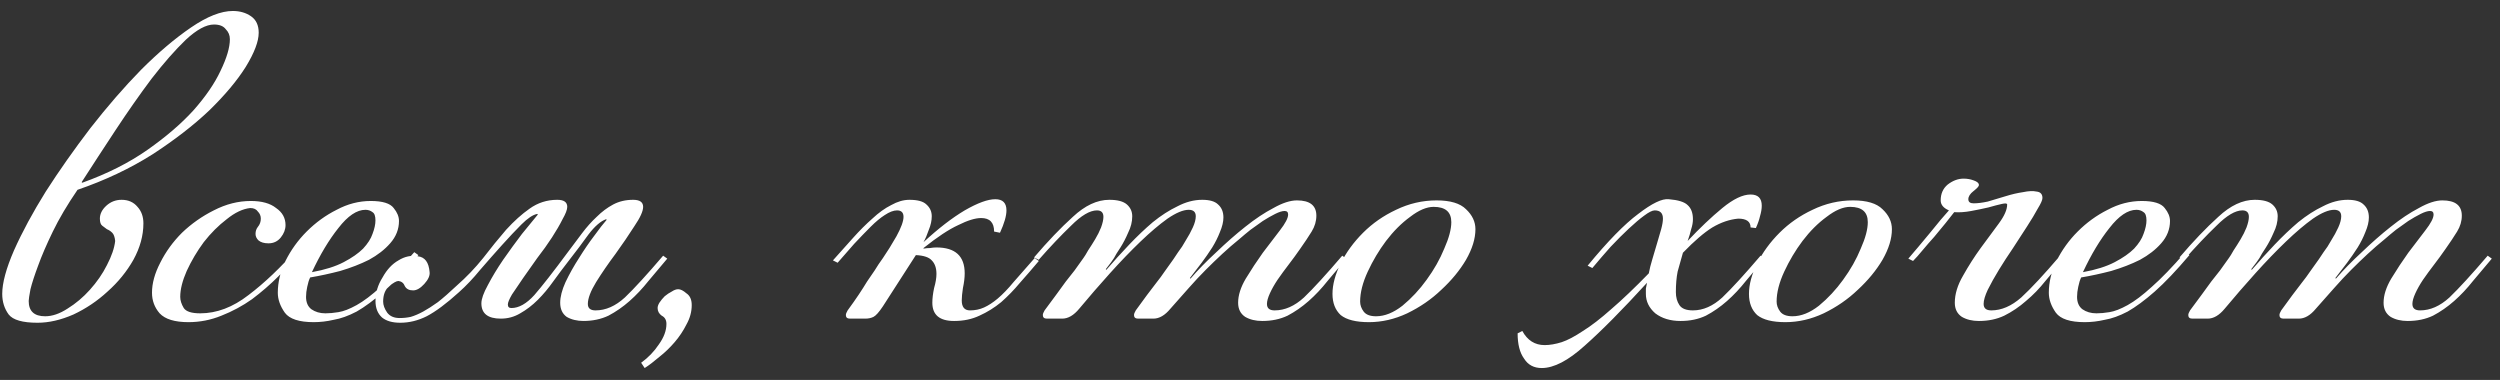 <?xml version="1.0" encoding="UTF-8"?> <svg xmlns="http://www.w3.org/2000/svg" width="204" height="31" viewBox="0 0 204 31" fill="none"><rect x="0" y="0" width="204" height="31" fill="#333333" stroke="none"/><path d="M6.326 15.488C5.494 16.704 4.822 17.84 4.31 18.896C3.798 19.952 3.398 20.88 3.11 21.68C2.822 22.448 2.614 23.088 2.486 23.6C2.39 24.112 2.342 24.432 2.342 24.56C2.342 25.392 2.79 25.808 3.686 25.808C4.262 25.808 4.87 25.6 5.51 25.184C6.182 24.768 6.79 24.256 7.334 23.648C7.91 23.008 8.374 22.336 8.726 21.632C9.11 20.896 9.334 20.24 9.398 19.664C9.366 19.344 9.286 19.12 9.158 18.992C9.03 18.864 8.886 18.768 8.726 18.704C8.598 18.608 8.47 18.512 8.342 18.416C8.214 18.32 8.15 18.128 8.15 17.84C8.15 17.456 8.326 17.104 8.678 16.784C9.03 16.464 9.446 16.304 9.926 16.304C10.47 16.304 10.902 16.496 11.222 16.88C11.542 17.232 11.702 17.68 11.702 18.224C11.702 19.216 11.43 20.208 10.886 21.2C10.342 22.16 9.638 23.024 8.774 23.792C7.942 24.56 7.014 25.184 5.99 25.664C4.966 26.112 3.99 26.336 3.062 26.336C1.846 26.336 1.062 26.112 0.71 25.664C0.358 25.184 0.182 24.624 0.182 23.984C0.182 23.088 0.502 21.904 1.142 20.432C1.814 18.928 2.678 17.328 3.734 15.632C4.822 13.936 6.038 12.208 7.382 10.448C8.758 8.688 10.134 7.104 11.51 5.696C12.918 4.288 14.278 3.136 15.59 2.24C16.902 1.344 18.038 0.896 18.998 0.896C19.574 0.896 20.07 1.04 20.486 1.328C20.902 1.616 21.11 2.064 21.11 2.672C21.11 3.376 20.758 4.304 20.054 5.456C19.35 6.576 18.358 7.76 17.078 9.008C15.798 10.224 14.246 11.424 12.422 12.608C10.598 13.76 8.566 14.72 6.326 15.488ZM17.462 2C16.822 2 16.054 2.416 15.158 3.248C14.294 4.08 13.366 5.136 12.374 6.416C11.414 7.696 10.438 9.088 9.446 10.592C8.454 12.096 7.526 13.52 6.662 14.864L6.71 14.912C8.758 14.176 10.534 13.28 12.038 12.224C13.542 11.168 14.79 10.096 15.782 9.008C16.774 7.888 17.51 6.816 17.99 5.792C18.502 4.736 18.758 3.872 18.758 3.2C18.758 2.88 18.646 2.608 18.422 2.384C18.23 2.128 17.91 2 17.462 2ZM24.595 20.528C24.051 21.168 23.427 21.84 22.723 22.544C22.051 23.216 21.331 23.84 20.563 24.416C19.795 24.96 18.963 25.408 18.067 25.76C17.203 26.112 16.307 26.288 15.379 26.288C14.259 26.288 13.475 26.048 13.027 25.568C12.611 25.088 12.403 24.528 12.403 23.888C12.403 23.12 12.627 22.304 13.075 21.44C13.523 20.544 14.115 19.728 14.851 18.992C15.619 18.256 16.483 17.648 17.443 17.168C18.435 16.656 19.443 16.4 20.467 16.4C21.363 16.4 22.051 16.592 22.531 16.976C23.043 17.328 23.299 17.792 23.299 18.368C23.299 18.72 23.171 19.056 22.915 19.376C22.659 19.696 22.323 19.856 21.907 19.856C21.555 19.856 21.283 19.776 21.091 19.616C20.931 19.456 20.851 19.28 20.851 19.088C20.851 18.864 20.915 18.672 21.043 18.512C21.203 18.32 21.283 18.096 21.283 17.84C21.283 17.616 21.203 17.424 21.043 17.264C20.915 17.072 20.707 16.976 20.419 16.976C19.811 17.04 19.171 17.344 18.499 17.888C17.827 18.4 17.203 19.024 16.627 19.76C16.083 20.496 15.619 21.28 15.235 22.112C14.883 22.912 14.707 23.616 14.707 24.224C14.707 24.512 14.803 24.816 14.995 25.136C15.187 25.424 15.635 25.568 16.339 25.568C17.683 25.568 18.995 25.072 20.275 24.08C21.587 23.088 22.915 21.824 24.259 20.288L24.595 20.528ZM25.453 22.208C26.509 22.016 27.373 21.744 28.045 21.392C28.717 21.04 29.245 20.672 29.629 20.288C30.013 19.872 30.269 19.472 30.397 19.088C30.557 18.672 30.637 18.304 30.637 17.984C30.637 17.632 30.557 17.408 30.397 17.312C30.237 17.184 30.045 17.12 29.821 17.12C29.117 17.12 28.381 17.616 27.613 18.608C26.845 19.568 26.125 20.768 25.453 22.208ZM26.557 25.568C26.877 25.568 27.229 25.536 27.613 25.472C28.029 25.408 28.525 25.216 29.101 24.896C29.677 24.576 30.333 24.08 31.069 23.408C31.837 22.736 32.749 21.792 33.805 20.576L34.141 20.816C33.085 22.064 32.141 23.056 31.309 23.792C30.509 24.496 29.773 25.04 29.101 25.424C28.429 25.776 27.805 26 27.229 26.096C26.685 26.224 26.141 26.288 25.597 26.288C24.413 26.288 23.629 26.032 23.245 25.52C22.861 24.976 22.669 24.432 22.669 23.888C22.669 23.024 22.877 22.16 23.293 21.296C23.741 20.4 24.317 19.6 25.021 18.896C25.757 18.16 26.573 17.568 27.469 17.12C28.365 16.64 29.293 16.4 30.253 16.4C31.213 16.4 31.837 16.592 32.125 16.976C32.413 17.328 32.557 17.68 32.557 18.032C32.557 18.704 32.317 19.312 31.837 19.856C31.389 20.368 30.813 20.816 30.109 21.2C29.405 21.552 28.621 21.856 27.757 22.112C26.893 22.336 26.077 22.512 25.309 22.64C25.213 22.832 25.133 23.088 25.069 23.408C25.005 23.696 24.973 23.968 24.973 24.224C24.973 24.672 25.117 25.008 25.405 25.232C25.725 25.456 26.109 25.568 26.557 25.568ZM47.633 26.192C47.089 26.192 46.624 26.08 46.24 25.856C45.889 25.6 45.712 25.216 45.712 24.704C45.712 24.224 45.856 23.664 46.145 23.024C46.465 22.352 46.833 21.696 47.248 21.056C47.664 20.384 48.081 19.776 48.496 19.232C48.913 18.656 49.248 18.224 49.505 17.936L49.456 17.888C49.008 18.048 48.529 18.464 48.017 19.136C47.536 19.808 47.008 20.512 46.432 21.248C45.984 21.824 45.553 22.4 45.136 22.976C44.752 23.52 44.337 24.016 43.889 24.464C43.441 24.912 42.961 25.28 42.449 25.568C41.968 25.856 41.441 26 40.864 26C39.809 26 39.281 25.584 39.281 24.752C39.281 24.4 39.456 23.904 39.809 23.264C40.16 22.592 40.577 21.904 41.056 21.2C41.569 20.464 42.081 19.76 42.593 19.088C43.136 18.416 43.569 17.888 43.889 17.504L43.84 17.456C43.489 17.52 43.056 17.808 42.544 18.32C42.065 18.8 41.536 19.36 40.961 20C40.385 20.64 39.792 21.312 39.184 22.016C38.608 22.72 38.032 23.328 37.456 23.84C36.432 24.768 35.553 25.424 34.816 25.808C34.112 26.16 33.392 26.336 32.657 26.336C32.017 26.336 31.52 26.192 31.169 25.904C30.817 25.584 30.64 25.136 30.64 24.56C30.64 23.888 30.832 23.248 31.216 22.64C31.569 22 32.001 21.536 32.513 21.248C33.025 20.928 33.553 20.816 34.096 20.912C34.672 20.976 34.992 21.408 35.056 22.208C35.089 22.496 34.944 22.816 34.624 23.168C34.304 23.52 34.001 23.696 33.712 23.696C33.392 23.696 33.169 23.584 33.041 23.36C32.944 23.104 32.769 22.96 32.513 22.928C32.352 22.928 32.096 23.072 31.744 23.36C31.424 23.648 31.265 24.064 31.265 24.608C31.265 24.896 31.377 25.2 31.601 25.52C31.825 25.808 32.16 25.952 32.608 25.952C32.928 25.952 33.233 25.92 33.52 25.856C33.84 25.76 34.176 25.616 34.529 25.424C34.88 25.232 35.281 24.976 35.728 24.656C36.176 24.304 36.688 23.856 37.264 23.312C38.065 22.608 38.785 21.856 39.425 21.056C40.065 20.224 40.688 19.456 41.297 18.752C41.937 18.048 42.577 17.472 43.217 17.024C43.889 16.544 44.641 16.304 45.472 16.304C46.017 16.304 46.288 16.496 46.288 16.88C46.288 17.104 46.16 17.44 45.904 17.888C45.681 18.336 45.392 18.832 45.041 19.376C44.688 19.92 44.288 20.48 43.84 21.056C43.425 21.632 43.041 22.176 42.688 22.688C42.337 23.2 42.032 23.648 41.776 24.032C41.553 24.416 41.441 24.688 41.441 24.848C41.441 25.04 41.536 25.136 41.728 25.136C42.337 25.136 42.961 24.784 43.6 24.08C44.24 23.344 45.153 22.176 46.337 20.576C46.721 20.064 47.105 19.552 47.489 19.04C47.873 18.528 48.273 18.08 48.688 17.696C49.105 17.28 49.553 16.944 50.032 16.688C50.513 16.432 51.056 16.304 51.664 16.304C52.209 16.304 52.48 16.496 52.48 16.88C52.48 17.232 52.24 17.76 51.761 18.464C51.312 19.168 50.8 19.92 50.224 20.72C49.648 21.488 49.12 22.256 48.641 23.024C48.193 23.76 47.968 24.352 47.968 24.8C47.968 25.152 48.176 25.328 48.593 25.328C49.425 25.328 50.224 24.976 50.992 24.272C51.761 23.536 52.8 22.4 54.112 20.864L54.449 21.104C53.937 21.712 53.425 22.32 52.913 22.928C52.432 23.536 51.92 24.08 51.377 24.56C50.833 25.04 50.257 25.44 49.648 25.76C49.041 26.048 48.352 26.192 47.584 26.192H47.633ZM52.317 29.6C52.893 29.184 53.373 28.688 53.757 28.112C54.173 27.536 54.381 26.976 54.381 26.432C54.381 26.112 54.253 25.888 53.997 25.76C53.773 25.6 53.661 25.392 53.661 25.136C53.661 25.008 53.709 24.864 53.805 24.704C53.933 24.512 54.077 24.336 54.237 24.176C54.429 24.016 54.621 23.888 54.813 23.792C55.005 23.664 55.181 23.6 55.341 23.6C55.533 23.6 55.757 23.712 56.013 23.936C56.301 24.128 56.445 24.448 56.445 24.896C56.445 25.44 56.301 25.968 56.013 26.48C55.757 26.992 55.437 27.472 55.053 27.92C54.669 28.368 54.253 28.768 53.805 29.12C53.357 29.504 52.957 29.808 52.605 30.032L52.317 29.6ZM77.855 26.192C76.671 26.192 76.079 25.696 76.079 24.704C76.079 24.352 76.127 23.952 76.223 23.504C76.351 23.056 76.415 22.672 76.415 22.352C76.415 21.872 76.287 21.504 76.031 21.248C75.807 20.992 75.375 20.848 74.735 20.816L72.047 24.992C71.727 25.472 71.471 25.76 71.279 25.856C71.087 25.952 70.863 26 70.607 26H69.359C69.135 26 69.023 25.904 69.023 25.712C69.023 25.616 69.071 25.488 69.167 25.328C69.519 24.848 69.823 24.416 70.079 24.032C70.335 23.648 70.559 23.296 70.751 22.976C70.975 22.656 71.183 22.352 71.375 22.064C71.567 21.744 71.791 21.408 72.047 21.056C72.399 20.544 72.767 19.952 73.151 19.28C73.535 18.576 73.727 18.048 73.727 17.696C73.727 17.344 73.551 17.168 73.199 17.168C72.911 17.168 72.575 17.296 72.191 17.552C71.839 17.776 71.455 18.096 71.039 18.512C70.623 18.928 70.175 19.392 69.695 19.904C69.247 20.416 68.799 20.928 68.351 21.44L67.967 21.248C68.543 20.608 69.087 20 69.599 19.424C70.143 18.816 70.671 18.288 71.183 17.84C71.695 17.36 72.207 16.992 72.719 16.736C73.231 16.448 73.727 16.304 74.207 16.304C74.879 16.304 75.343 16.432 75.599 16.688C75.887 16.944 76.031 17.264 76.031 17.648C76.031 18 75.951 18.368 75.791 18.752C75.663 19.136 75.519 19.472 75.359 19.76C76.575 18.64 77.695 17.776 78.719 17.168C79.775 16.56 80.607 16.256 81.215 16.256C81.823 16.256 82.127 16.56 82.127 17.168C82.127 17.616 81.951 18.224 81.599 18.992L81.119 18.896C81.119 18.16 80.767 17.792 80.063 17.792C79.583 17.792 78.959 17.984 78.191 18.368C77.423 18.72 76.479 19.344 75.359 20.24V20.288C75.551 20.256 75.727 20.24 75.887 20.24C76.079 20.208 76.255 20.192 76.415 20.192C77.951 20.192 78.719 20.896 78.719 22.304C78.719 22.656 78.671 23.056 78.575 23.504C78.511 23.92 78.479 24.256 78.479 24.512C78.479 25.056 78.703 25.328 79.151 25.328C79.567 25.328 79.951 25.248 80.303 25.088C80.655 24.928 81.023 24.688 81.407 24.368C81.823 24.016 82.255 23.568 82.703 23.024C83.183 22.48 83.759 21.824 84.431 21.056L84.767 21.296C84.255 21.904 83.743 22.496 83.231 23.072C82.751 23.648 82.239 24.176 81.695 24.656C81.151 25.104 80.559 25.472 79.919 25.76C79.311 26.048 78.623 26.192 77.855 26.192ZM102.999 26.192C102.455 26.192 101.991 26.08 101.607 25.856C101.223 25.6 101.031 25.216 101.031 24.704C101.031 24.096 101.239 23.44 101.655 22.736C102.103 22 102.567 21.296 103.047 20.624C103.559 19.952 104.023 19.344 104.439 18.8C104.887 18.224 105.111 17.792 105.111 17.504C105.111 17.312 105.015 17.216 104.823 17.216C104.631 17.216 104.375 17.296 104.055 17.456C103.735 17.616 103.399 17.808 103.047 18.032C102.727 18.256 102.391 18.496 102.039 18.752C101.719 19.008 101.431 19.248 101.175 19.472C100.663 19.888 100.183 20.304 99.735 20.72C99.287 21.136 98.839 21.568 98.391 22.016C97.943 22.464 97.479 22.96 96.999 23.504C96.551 24.016 96.055 24.576 95.511 25.184C95.063 25.728 94.599 26 94.119 26H92.871C92.647 26 92.535 25.904 92.535 25.712C92.535 25.616 92.583 25.488 92.679 25.328C93.031 24.848 93.335 24.432 93.591 24.08C93.879 23.696 94.135 23.36 94.359 23.072C94.615 22.752 94.839 22.448 95.031 22.16C95.255 21.84 95.495 21.504 95.751 21.152C95.815 21.056 95.943 20.864 96.135 20.576C96.359 20.288 96.567 19.968 96.759 19.616C96.983 19.264 97.175 18.912 97.335 18.56C97.495 18.208 97.575 17.904 97.575 17.648C97.575 17.296 97.383 17.12 96.999 17.12C96.551 17.12 95.975 17.36 95.271 17.84C94.599 18.32 93.863 18.944 93.063 19.712C92.263 20.48 91.431 21.344 90.567 22.304C89.703 23.264 88.871 24.224 88.071 25.184C87.623 25.728 87.159 26 86.679 26H85.431C85.207 26 85.095 25.904 85.095 25.712C85.095 25.616 85.143 25.488 85.239 25.328C85.591 24.848 85.911 24.416 86.199 24.032C86.487 23.648 86.743 23.296 86.967 22.976C87.223 22.656 87.463 22.352 87.687 22.064C87.911 21.744 88.151 21.408 88.407 21.056C88.503 20.928 88.631 20.72 88.791 20.432C88.983 20.144 89.175 19.84 89.367 19.52C89.559 19.2 89.719 18.88 89.847 18.56C89.975 18.208 90.039 17.92 90.039 17.696C90.039 17.344 89.863 17.168 89.511 17.168C88.935 17.168 88.231 17.584 87.399 18.416C86.567 19.216 85.687 20.144 84.759 21.2L84.375 21.008C85.495 19.696 86.551 18.592 87.543 17.696C88.535 16.768 89.527 16.304 90.519 16.304C91.191 16.304 91.671 16.432 91.959 16.688C92.247 16.944 92.391 17.264 92.391 17.648C92.391 18.096 92.279 18.544 92.055 18.992C91.863 19.44 91.655 19.84 91.431 20.192C91.175 20.576 90.999 20.864 90.903 21.056C90.807 21.216 90.583 21.52 90.231 21.968L90.279 22.016C90.887 21.312 91.511 20.624 92.151 19.952C92.791 19.28 93.431 18.672 94.071 18.128C94.743 17.584 95.415 17.152 96.087 16.832C96.759 16.48 97.431 16.304 98.103 16.304C98.711 16.304 99.143 16.432 99.399 16.688C99.687 16.944 99.831 17.296 99.831 17.744C99.831 18.096 99.735 18.496 99.543 18.944C99.383 19.36 99.175 19.776 98.919 20.192C98.631 20.64 98.343 21.056 98.055 21.44C97.767 21.824 97.447 22.24 97.095 22.688L97.143 22.736C97.751 22.032 98.455 21.312 99.255 20.576C100.055 19.808 100.839 19.12 101.607 18.512C102.407 17.872 103.175 17.36 103.911 16.976C104.647 16.56 105.287 16.352 105.831 16.352C106.887 16.352 107.415 16.768 107.415 17.6C107.415 18.048 107.287 18.48 107.031 18.896C106.775 19.312 106.455 19.792 106.071 20.336C105.783 20.752 105.479 21.168 105.159 21.584C104.839 22 104.535 22.416 104.247 22.832C103.991 23.216 103.783 23.584 103.623 23.936C103.463 24.288 103.383 24.576 103.383 24.8C103.383 25.152 103.591 25.328 104.007 25.328C104.839 25.328 105.639 24.976 106.407 24.272C107.175 23.536 108.215 22.4 109.527 20.864L109.863 21.104C109.351 21.712 108.839 22.32 108.327 22.928C107.847 23.536 107.335 24.08 106.791 24.56C106.247 25.04 105.671 25.44 105.063 25.76C104.455 26.048 103.767 26.192 102.999 26.192ZM116.987 16.88C116.411 16.88 115.771 17.152 115.067 17.696C114.363 18.208 113.707 18.864 113.099 19.664C112.523 20.432 112.027 21.264 111.611 22.16C111.195 23.056 110.987 23.872 110.987 24.608C110.987 24.896 111.083 25.168 111.275 25.424C111.467 25.68 111.803 25.808 112.283 25.808C112.987 25.808 113.707 25.52 114.443 24.944C115.179 24.336 115.835 23.632 116.411 22.832C117.019 22 117.499 21.152 117.851 20.288C118.235 19.424 118.427 18.704 118.427 18.128C118.427 17.296 117.947 16.88 116.987 16.88ZM117.227 16.352C118.347 16.352 119.147 16.592 119.627 17.072C120.139 17.552 120.395 18.096 120.395 18.704C120.395 19.472 120.139 20.304 119.627 21.2C119.115 22.064 118.443 22.88 117.611 23.648C116.811 24.416 115.883 25.056 114.827 25.568C113.803 26.048 112.763 26.288 111.707 26.288C110.651 26.288 109.883 26.096 109.403 25.712C108.955 25.296 108.731 24.72 108.731 23.984C108.731 23.216 108.955 22.384 109.403 21.488C109.851 20.592 110.459 19.76 111.227 18.992C111.995 18.224 112.891 17.6 113.915 17.12C114.971 16.608 116.075 16.352 117.227 16.352ZM137.135 26.192C136.303 26.192 135.615 25.984 135.071 25.568C134.559 25.12 134.303 24.592 134.303 23.984C134.303 23.824 134.303 23.68 134.303 23.552C134.335 23.392 134.367 23.232 134.398 23.072C132.383 25.28 130.687 26.992 129.311 28.208C127.966 29.424 126.798 30.032 125.806 30.032C125.166 30.032 124.686 29.776 124.366 29.264C124.014 28.784 123.838 28.096 123.838 27.2L124.222 27.008C124.638 27.776 125.246 28.16 126.046 28.16C126.462 28.16 126.926 28.08 127.438 27.92C127.918 27.76 128.495 27.456 129.167 27.008C129.839 26.592 130.607 26 131.471 25.232C132.367 24.464 133.391 23.488 134.543 22.304C134.607 21.952 134.703 21.568 134.831 21.152C134.959 20.704 135.087 20.272 135.215 19.856C135.343 19.44 135.455 19.056 135.551 18.704C135.647 18.352 135.695 18.064 135.695 17.84C135.695 17.392 135.471 17.168 135.023 17.168C134.831 17.168 134.543 17.312 134.159 17.6C133.807 17.856 133.391 18.208 132.911 18.656C132.463 19.072 131.967 19.568 131.423 20.144C130.911 20.72 130.415 21.296 129.935 21.872L129.551 21.68C131.183 19.696 132.559 18.288 133.679 17.456C134.799 16.592 135.631 16.192 136.175 16.256C136.943 16.32 137.455 16.48 137.711 16.736C137.999 16.992 138.143 17.376 138.143 17.888C138.143 18.144 138.095 18.416 137.999 18.704C137.935 18.992 137.839 19.312 137.711 19.664C138.703 18.608 139.647 17.712 140.543 16.976C141.439 16.24 142.207 15.872 142.847 15.872C143.455 15.872 143.759 16.176 143.759 16.784C143.759 17.04 143.711 17.328 143.615 17.648C143.551 17.936 143.439 18.256 143.279 18.608L142.847 18.56C142.847 18.08 142.511 17.84 141.839 17.84C141.135 17.904 140.431 18.144 139.727 18.56C139.055 18.976 138.255 19.664 137.327 20.624C137.167 21.168 137.023 21.68 136.895 22.16C136.799 22.64 136.751 23.2 136.751 23.84C136.751 24.256 136.847 24.608 137.039 24.896C137.231 25.184 137.599 25.328 138.143 25.328C138.975 25.328 139.775 24.976 140.543 24.272C141.311 23.536 142.351 22.4 143.663 20.864L143.999 21.104C143.487 21.712 142.975 22.32 142.463 22.928C141.983 23.536 141.471 24.08 140.927 24.56C140.383 25.04 139.807 25.44 139.199 25.76C138.591 26.048 137.903 26.192 137.135 26.192ZM150.972 16.88C150.396 16.88 149.756 17.152 149.052 17.696C148.348 18.208 147.692 18.864 147.084 19.664C146.508 20.432 146.012 21.264 145.596 22.16C145.18 23.056 144.972 23.872 144.972 24.608C144.972 24.896 145.068 25.168 145.26 25.424C145.452 25.68 145.788 25.808 146.268 25.808C146.972 25.808 147.692 25.52 148.428 24.944C149.164 24.336 149.82 23.632 150.396 22.832C151.004 22 151.484 21.152 151.836 20.288C152.22 19.424 152.412 18.704 152.412 18.128C152.412 17.296 151.932 16.88 150.972 16.88ZM151.212 16.352C152.332 16.352 153.132 16.592 153.612 17.072C154.124 17.552 154.38 18.096 154.38 18.704C154.38 19.472 154.124 20.304 153.612 21.2C153.1 22.064 152.428 22.88 151.596 23.648C150.796 24.416 149.868 25.056 148.812 25.568C147.788 26.048 146.748 26.288 145.692 26.288C144.636 26.288 143.868 26.096 143.388 25.712C142.94 25.296 142.716 24.72 142.716 23.984C142.716 23.216 142.94 22.384 143.388 21.488C143.836 20.592 144.444 19.76 145.212 18.992C145.98 18.224 146.876 17.6 147.9 17.12C148.956 16.608 150.06 16.352 151.212 16.352ZM161.48 26.192C160.936 26.192 160.472 26.08 160.088 25.856C159.704 25.6 159.512 25.216 159.512 24.704C159.512 24 159.736 23.264 160.184 22.496C160.632 21.696 161.112 20.944 161.624 20.24C162.168 19.504 162.664 18.832 163.112 18.224C163.56 17.616 163.784 17.104 163.784 16.688C163.784 16.592 163.64 16.576 163.352 16.64C163.064 16.704 162.696 16.8 162.248 16.928C161.832 17.024 161.368 17.12 160.856 17.216C160.344 17.312 159.88 17.344 159.464 17.312C159.272 17.568 159.032 17.872 158.744 18.224C158.456 18.576 158.152 18.944 157.832 19.328C157.512 19.68 157.192 20.048 156.872 20.432C156.584 20.784 156.328 21.072 156.104 21.296L155.72 21.104C155.944 20.848 156.216 20.528 156.536 20.144C156.856 19.76 157.176 19.376 157.496 18.992C157.816 18.608 158.104 18.256 158.36 17.936C158.648 17.616 158.872 17.36 159.032 17.168C158.584 16.976 158.36 16.704 158.36 16.352C158.36 15.808 158.552 15.376 158.936 15.056C159.352 14.736 159.784 14.576 160.232 14.576C160.52 14.576 160.792 14.624 161.048 14.72C161.336 14.816 161.48 14.944 161.48 15.104C161.48 15.2 161.336 15.36 161.048 15.584C160.76 15.808 160.616 16.032 160.616 16.256C160.616 16.48 160.76 16.592 161.048 16.592C161.368 16.592 161.752 16.544 162.2 16.448C162.648 16.32 163.128 16.176 163.64 16.016C164.152 15.856 164.632 15.744 165.08 15.68C165.528 15.584 165.896 15.568 166.184 15.632C166.504 15.664 166.664 15.84 166.664 16.16C166.664 16.32 166.536 16.608 166.28 17.024C166.056 17.44 165.768 17.92 165.416 18.464C165.064 19.008 164.68 19.6 164.264 20.24C163.848 20.848 163.464 21.44 163.112 22.016C162.76 22.592 162.456 23.136 162.2 23.648C161.976 24.128 161.864 24.512 161.864 24.8C161.864 25.152 162.072 25.328 162.488 25.328C163.32 25.328 164.136 24.976 164.936 24.272C165.736 23.536 166.792 22.4 168.104 20.864L168.44 21.104C167.928 21.712 167.416 22.32 166.904 22.928C166.424 23.536 165.896 24.08 165.32 24.56C164.776 25.04 164.184 25.44 163.544 25.76C162.936 26.048 162.248 26.192 161.48 26.192ZM169.968 22.208C171.024 22.016 171.888 21.744 172.56 21.392C173.232 21.04 173.76 20.672 174.144 20.288C174.528 19.872 174.784 19.472 174.912 19.088C175.072 18.672 175.152 18.304 175.152 17.984C175.152 17.632 175.072 17.408 174.912 17.312C174.752 17.184 174.56 17.12 174.336 17.12C173.632 17.12 172.896 17.616 172.128 18.608C171.36 19.568 170.64 20.768 169.968 22.208ZM171.072 25.568C171.392 25.568 171.744 25.536 172.128 25.472C172.544 25.408 173.04 25.216 173.616 24.896C174.192 24.576 174.848 24.08 175.584 23.408C176.352 22.736 177.264 21.792 178.32 20.576L178.656 20.816C177.6 22.064 176.656 23.056 175.824 23.792C175.024 24.496 174.288 25.04 173.616 25.424C172.944 25.776 172.32 26 171.744 26.096C171.2 26.224 170.656 26.288 170.112 26.288C168.928 26.288 168.144 26.032 167.76 25.52C167.376 24.976 167.184 24.432 167.184 23.888C167.184 23.024 167.392 22.16 167.808 21.296C168.256 20.4 168.832 19.6 169.536 18.896C170.272 18.16 171.088 17.568 171.984 17.12C172.88 16.64 173.808 16.4 174.768 16.4C175.728 16.4 176.352 16.592 176.64 16.976C176.928 17.328 177.072 17.68 177.072 18.032C177.072 18.704 176.832 19.312 176.352 19.856C175.904 20.368 175.328 20.816 174.624 21.2C173.92 21.552 173.136 21.856 172.272 22.112C171.408 22.336 170.592 22.512 169.824 22.64C169.728 22.832 169.648 23.088 169.584 23.408C169.52 23.696 169.488 23.968 169.488 24.224C169.488 24.672 169.632 25.008 169.92 25.232C170.24 25.456 170.624 25.568 171.072 25.568ZM196.468 26.192C195.924 26.192 195.46 26.08 195.076 25.856C194.692 25.6 194.5 25.216 194.5 24.704C194.5 24.096 194.708 23.44 195.124 22.736C195.572 22 196.036 21.296 196.516 20.624C197.028 19.952 197.492 19.344 197.908 18.8C198.356 18.224 198.58 17.792 198.58 17.504C198.58 17.312 198.484 17.216 198.292 17.216C198.1 17.216 197.844 17.296 197.524 17.456C197.204 17.616 196.868 17.808 196.516 18.032C196.196 18.256 195.86 18.496 195.508 18.752C195.188 19.008 194.9 19.248 194.644 19.472C194.132 19.888 193.652 20.304 193.204 20.72C192.756 21.136 192.308 21.568 191.86 22.016C191.412 22.464 190.948 22.96 190.468 23.504C190.02 24.016 189.524 24.576 188.98 25.184C188.532 25.728 188.068 26 187.588 26H186.34C186.116 26 186.004 25.904 186.004 25.712C186.004 25.616 186.052 25.488 186.148 25.328C186.5 24.848 186.804 24.432 187.06 24.08C187.348 23.696 187.604 23.36 187.828 23.072C188.084 22.752 188.308 22.448 188.5 22.16C188.724 21.84 188.964 21.504 189.22 21.152C189.284 21.056 189.412 20.864 189.604 20.576C189.828 20.288 190.036 19.968 190.228 19.616C190.452 19.264 190.644 18.912 190.804 18.56C190.964 18.208 191.044 17.904 191.044 17.648C191.044 17.296 190.852 17.12 190.468 17.12C190.02 17.12 189.444 17.36 188.74 17.84C188.068 18.32 187.332 18.944 186.532 19.712C185.732 20.48 184.9 21.344 184.036 22.304C183.172 23.264 182.34 24.224 181.54 25.184C181.092 25.728 180.628 26 180.148 26H178.9C178.676 26 178.564 25.904 178.564 25.712C178.564 25.616 178.612 25.488 178.708 25.328C179.06 24.848 179.38 24.416 179.668 24.032C179.956 23.648 180.212 23.296 180.436 22.976C180.692 22.656 180.932 22.352 181.156 22.064C181.38 21.744 181.62 21.408 181.876 21.056C181.972 20.928 182.1 20.72 182.26 20.432C182.452 20.144 182.644 19.84 182.836 19.52C183.028 19.2 183.188 18.88 183.316 18.56C183.444 18.208 183.508 17.92 183.508 17.696C183.508 17.344 183.332 17.168 182.98 17.168C182.404 17.168 181.7 17.584 180.868 18.416C180.036 19.216 179.156 20.144 178.228 21.2L177.844 21.008C178.964 19.696 180.02 18.592 181.012 17.696C182.004 16.768 182.996 16.304 183.988 16.304C184.66 16.304 185.14 16.432 185.428 16.688C185.716 16.944 185.86 17.264 185.86 17.648C185.86 18.096 185.748 18.544 185.524 18.992C185.332 19.44 185.124 19.84 184.9 20.192C184.644 20.576 184.468 20.864 184.372 21.056C184.276 21.216 184.052 21.52 183.7 21.968L183.748 22.016C184.356 21.312 184.98 20.624 185.62 19.952C186.26 19.28 186.9 18.672 187.54 18.128C188.212 17.584 188.884 17.152 189.556 16.832C190.228 16.48 190.9 16.304 191.572 16.304C192.18 16.304 192.612 16.432 192.868 16.688C193.156 16.944 193.3 17.296 193.3 17.744C193.3 18.096 193.204 18.496 193.012 18.944C192.852 19.36 192.644 19.776 192.388 20.192C192.1 20.64 191.812 21.056 191.524 21.44C191.236 21.824 190.916 22.24 190.564 22.688L190.612 22.736C191.22 22.032 191.924 21.312 192.724 20.576C193.524 19.808 194.308 19.12 195.076 18.512C195.876 17.872 196.644 17.36 197.38 16.976C198.116 16.56 198.756 16.352 199.3 16.352C200.356 16.352 200.884 16.768 200.884 17.6C200.884 18.048 200.756 18.48 200.5 18.896C200.244 19.312 199.924 19.792 199.54 20.336C199.252 20.752 198.948 21.168 198.628 21.584C198.308 22 198.004 22.416 197.716 22.832C197.46 23.216 197.252 23.584 197.092 23.936C196.932 24.288 196.852 24.576 196.852 24.8C196.852 25.152 197.06 25.328 197.476 25.328C198.308 25.328 199.108 24.976 199.876 24.272C200.644 23.536 201.684 22.4 202.996 20.864L203.332 21.104C202.82 21.712 202.308 22.32 201.796 22.928C201.316 23.536 200.804 24.08 200.26 24.56C199.716 25.04 199.14 25.44 198.532 25.76C197.924 26.048 197.236 26.192 196.468 26.192Z" fill="white"></path></svg> 